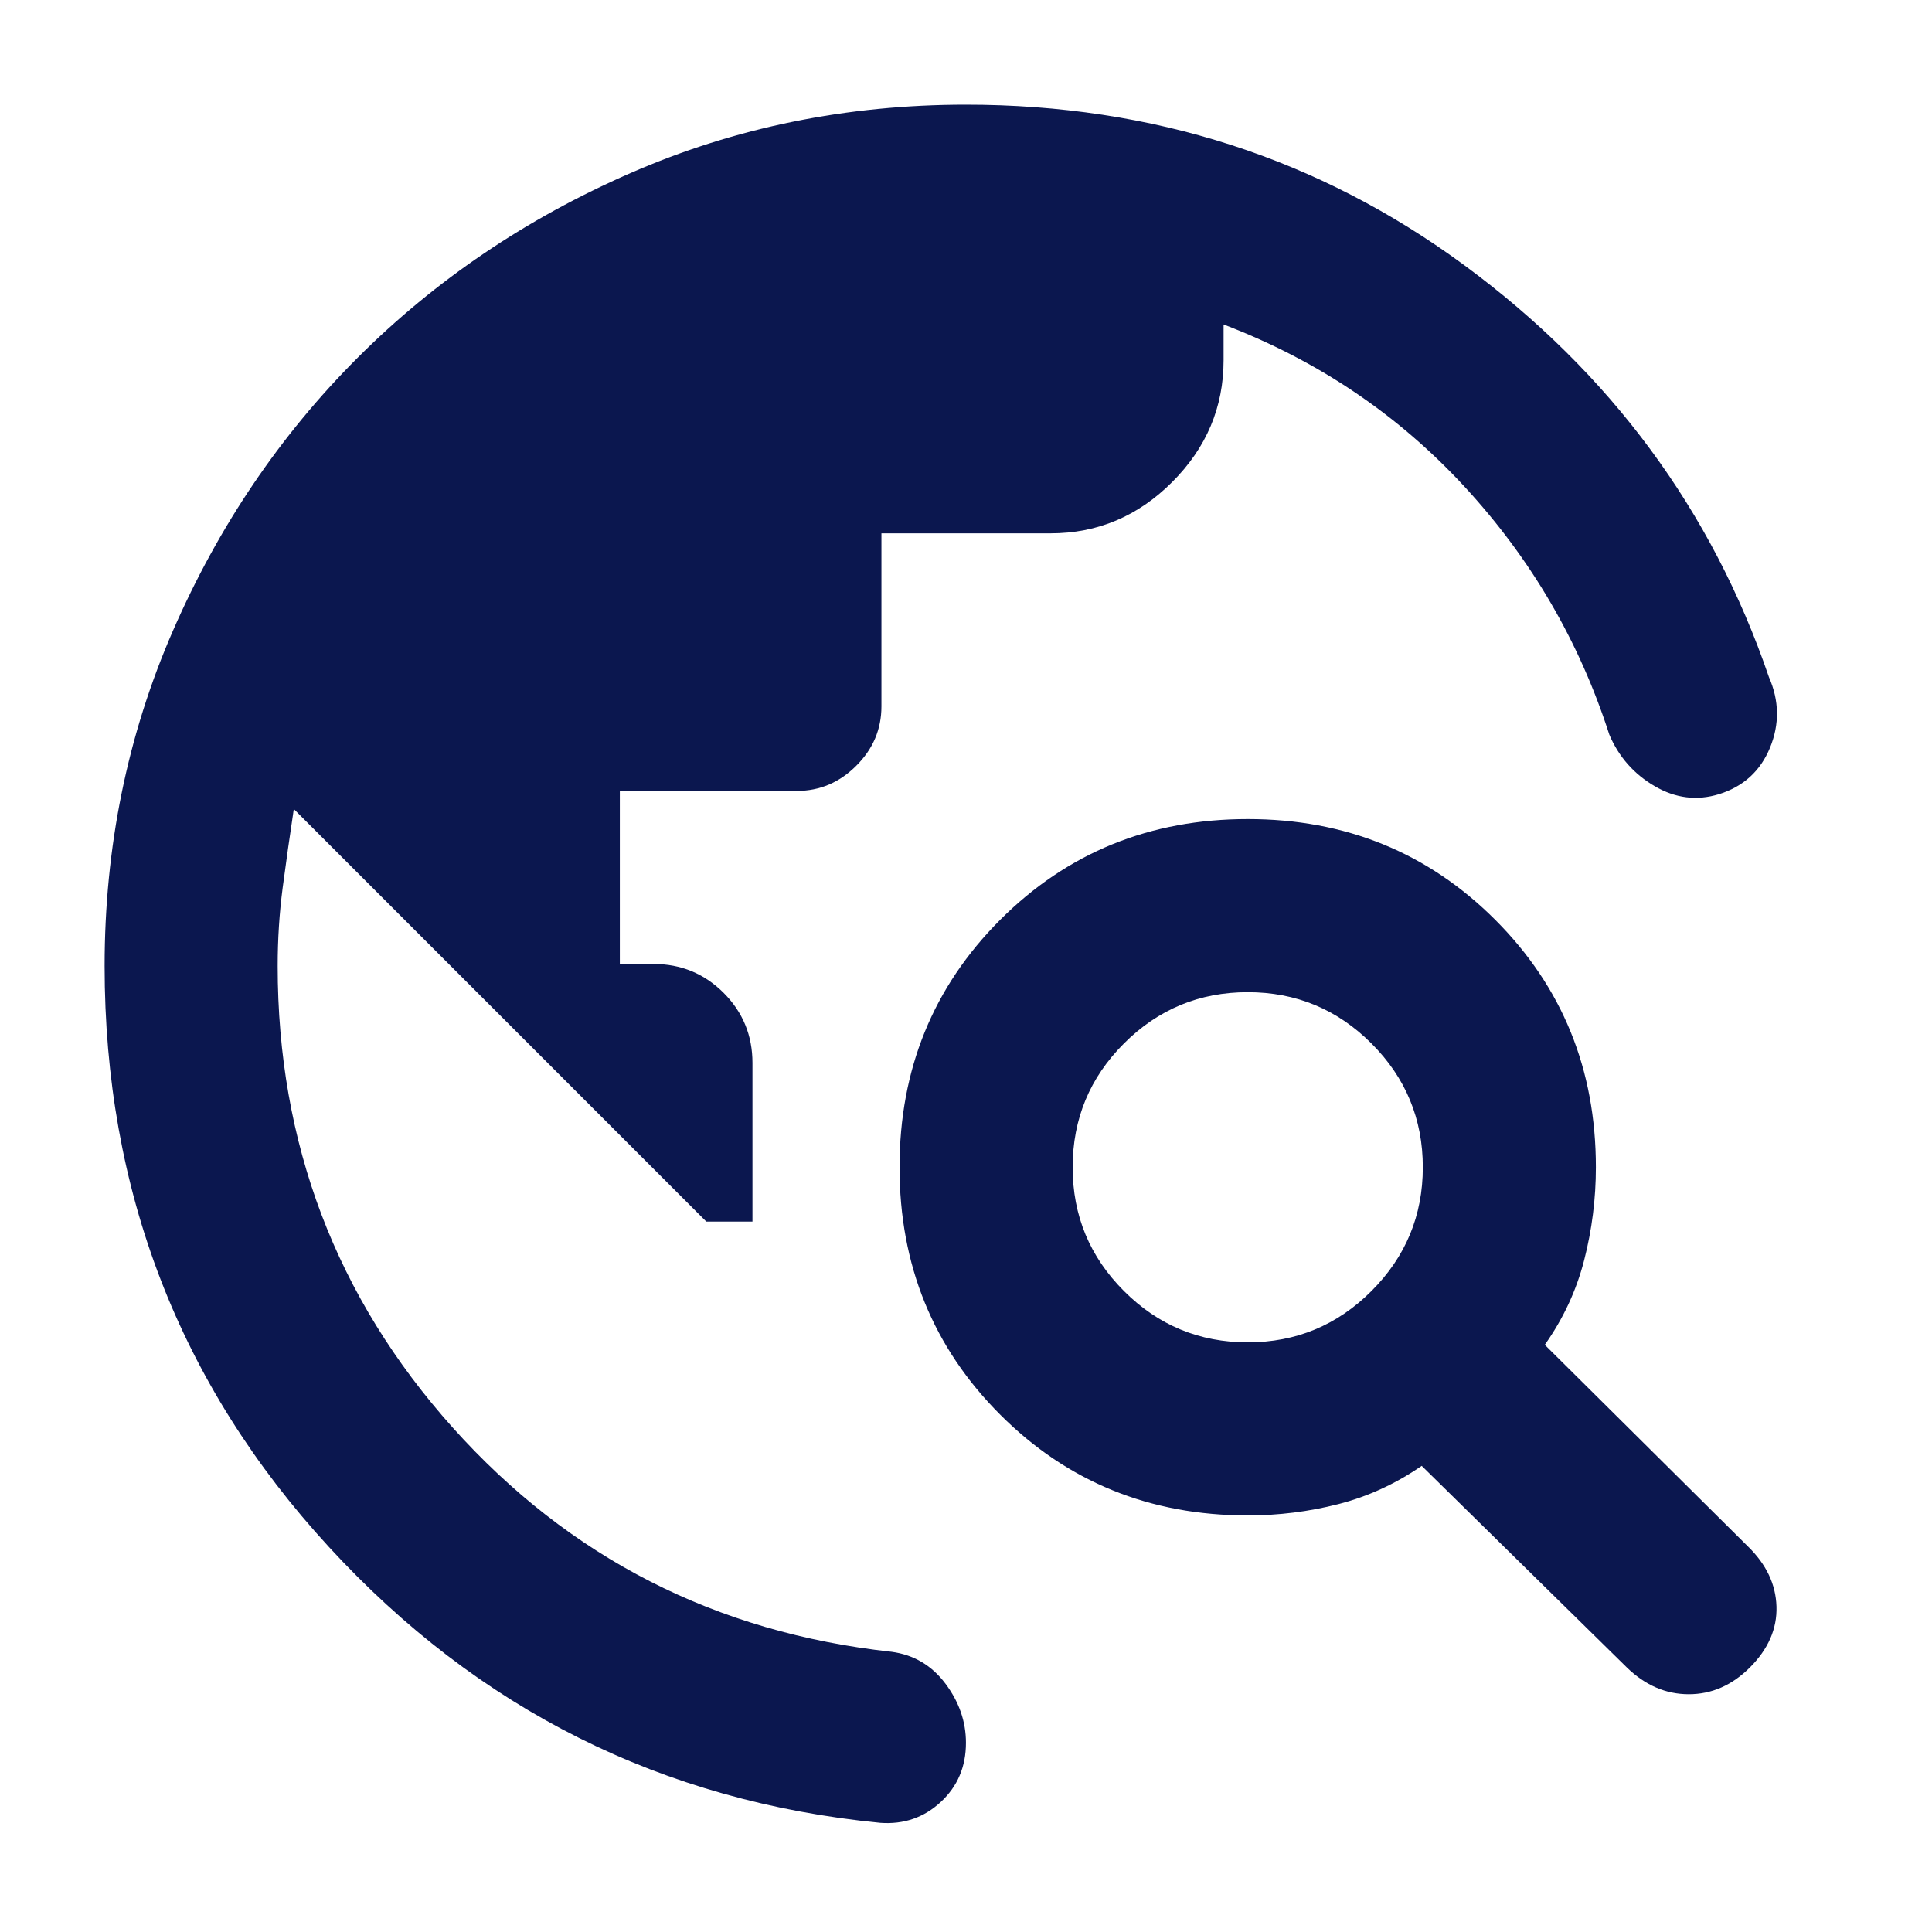 <svg width="40" height="40" viewBox="0 0 40 40" fill="none" xmlns="http://www.w3.org/2000/svg">
<mask id="mask0_84_6164" style="mask-type:alpha" maskUnits="userSpaceOnUse" x="0" y="0" width="40" height="40">
<rect width="40" height="40" fill="#D9D9D9"/>
</mask>
<g mask="url(#mask0_84_6164)">
<path d="M2.166 20C2.166 17.534 2.638 15.22 3.581 13.058C4.524 10.895 5.799 9.011 7.405 7.406C9.011 5.8 10.895 4.525 13.057 3.582C15.219 2.638 17.534 2.167 19.999 2.167C23.869 2.167 27.311 3.277 30.326 5.498C33.341 7.72 35.441 10.56 36.624 14.019C36.838 14.507 36.845 14.993 36.647 15.478C36.448 15.963 36.096 16.284 35.592 16.442C35.133 16.583 34.688 16.528 34.259 16.277C33.829 16.026 33.516 15.671 33.32 15.212C32.698 13.278 31.697 11.564 30.317 10.071C28.936 8.577 27.275 7.459 25.333 6.718V7.458C25.333 8.431 24.978 9.271 24.27 9.979C23.562 10.688 22.721 11.042 21.749 11.042H18.249V14.625C18.249 15.097 18.076 15.507 17.728 15.854C17.381 16.201 16.971 16.375 16.499 16.375H12.833V19.958H13.531C14.1 19.958 14.583 20.158 14.982 20.556C15.38 20.955 15.579 21.438 15.579 22.006V25.292H14.624L6.083 16.75C5.999 17.306 5.923 17.847 5.853 18.375C5.784 18.903 5.749 19.445 5.749 20C5.749 23.675 6.958 26.861 9.374 29.558C11.791 32.254 14.82 33.801 18.461 34.199C18.92 34.261 19.291 34.481 19.575 34.859C19.858 35.237 19.999 35.645 19.999 36.083C19.999 36.577 19.826 36.985 19.478 37.308C19.131 37.63 18.714 37.775 18.227 37.74C13.71 37.298 9.904 35.394 6.809 32.027C3.714 28.661 2.166 24.652 2.166 20ZM33.682 34.523L29.435 30.349C28.895 30.721 28.319 30.985 27.709 31.141C27.099 31.297 26.474 31.375 25.833 31.375C23.807 31.375 22.099 30.68 20.709 29.29C19.319 27.9 18.624 26.192 18.624 24.167C18.624 22.141 19.319 20.433 20.709 19.043C22.099 17.653 23.807 16.958 25.833 16.958C27.858 16.958 29.566 17.653 30.956 19.043C32.346 20.433 33.041 22.141 33.041 24.167C33.041 24.818 32.96 25.459 32.799 26.088C32.638 26.717 32.366 27.302 31.983 27.843L36.188 32.016C36.569 32.386 36.766 32.801 36.78 33.261C36.794 33.722 36.61 34.142 36.23 34.523C35.86 34.892 35.438 35.077 34.964 35.077C34.49 35.077 34.062 34.892 33.682 34.523ZM25.833 27.792C26.833 27.792 27.687 27.438 28.395 26.729C29.103 26.021 29.458 25.167 29.458 24.167C29.458 23.167 29.103 22.312 28.395 21.604C27.687 20.896 26.833 20.542 25.833 20.542C24.833 20.542 23.978 20.896 23.27 21.604C22.562 22.312 22.208 23.167 22.208 24.167C22.208 25.167 22.562 26.021 23.27 26.729C23.978 27.438 24.833 27.792 25.833 27.792Z" fill="#0B174F"/>
</g>
</svg>
